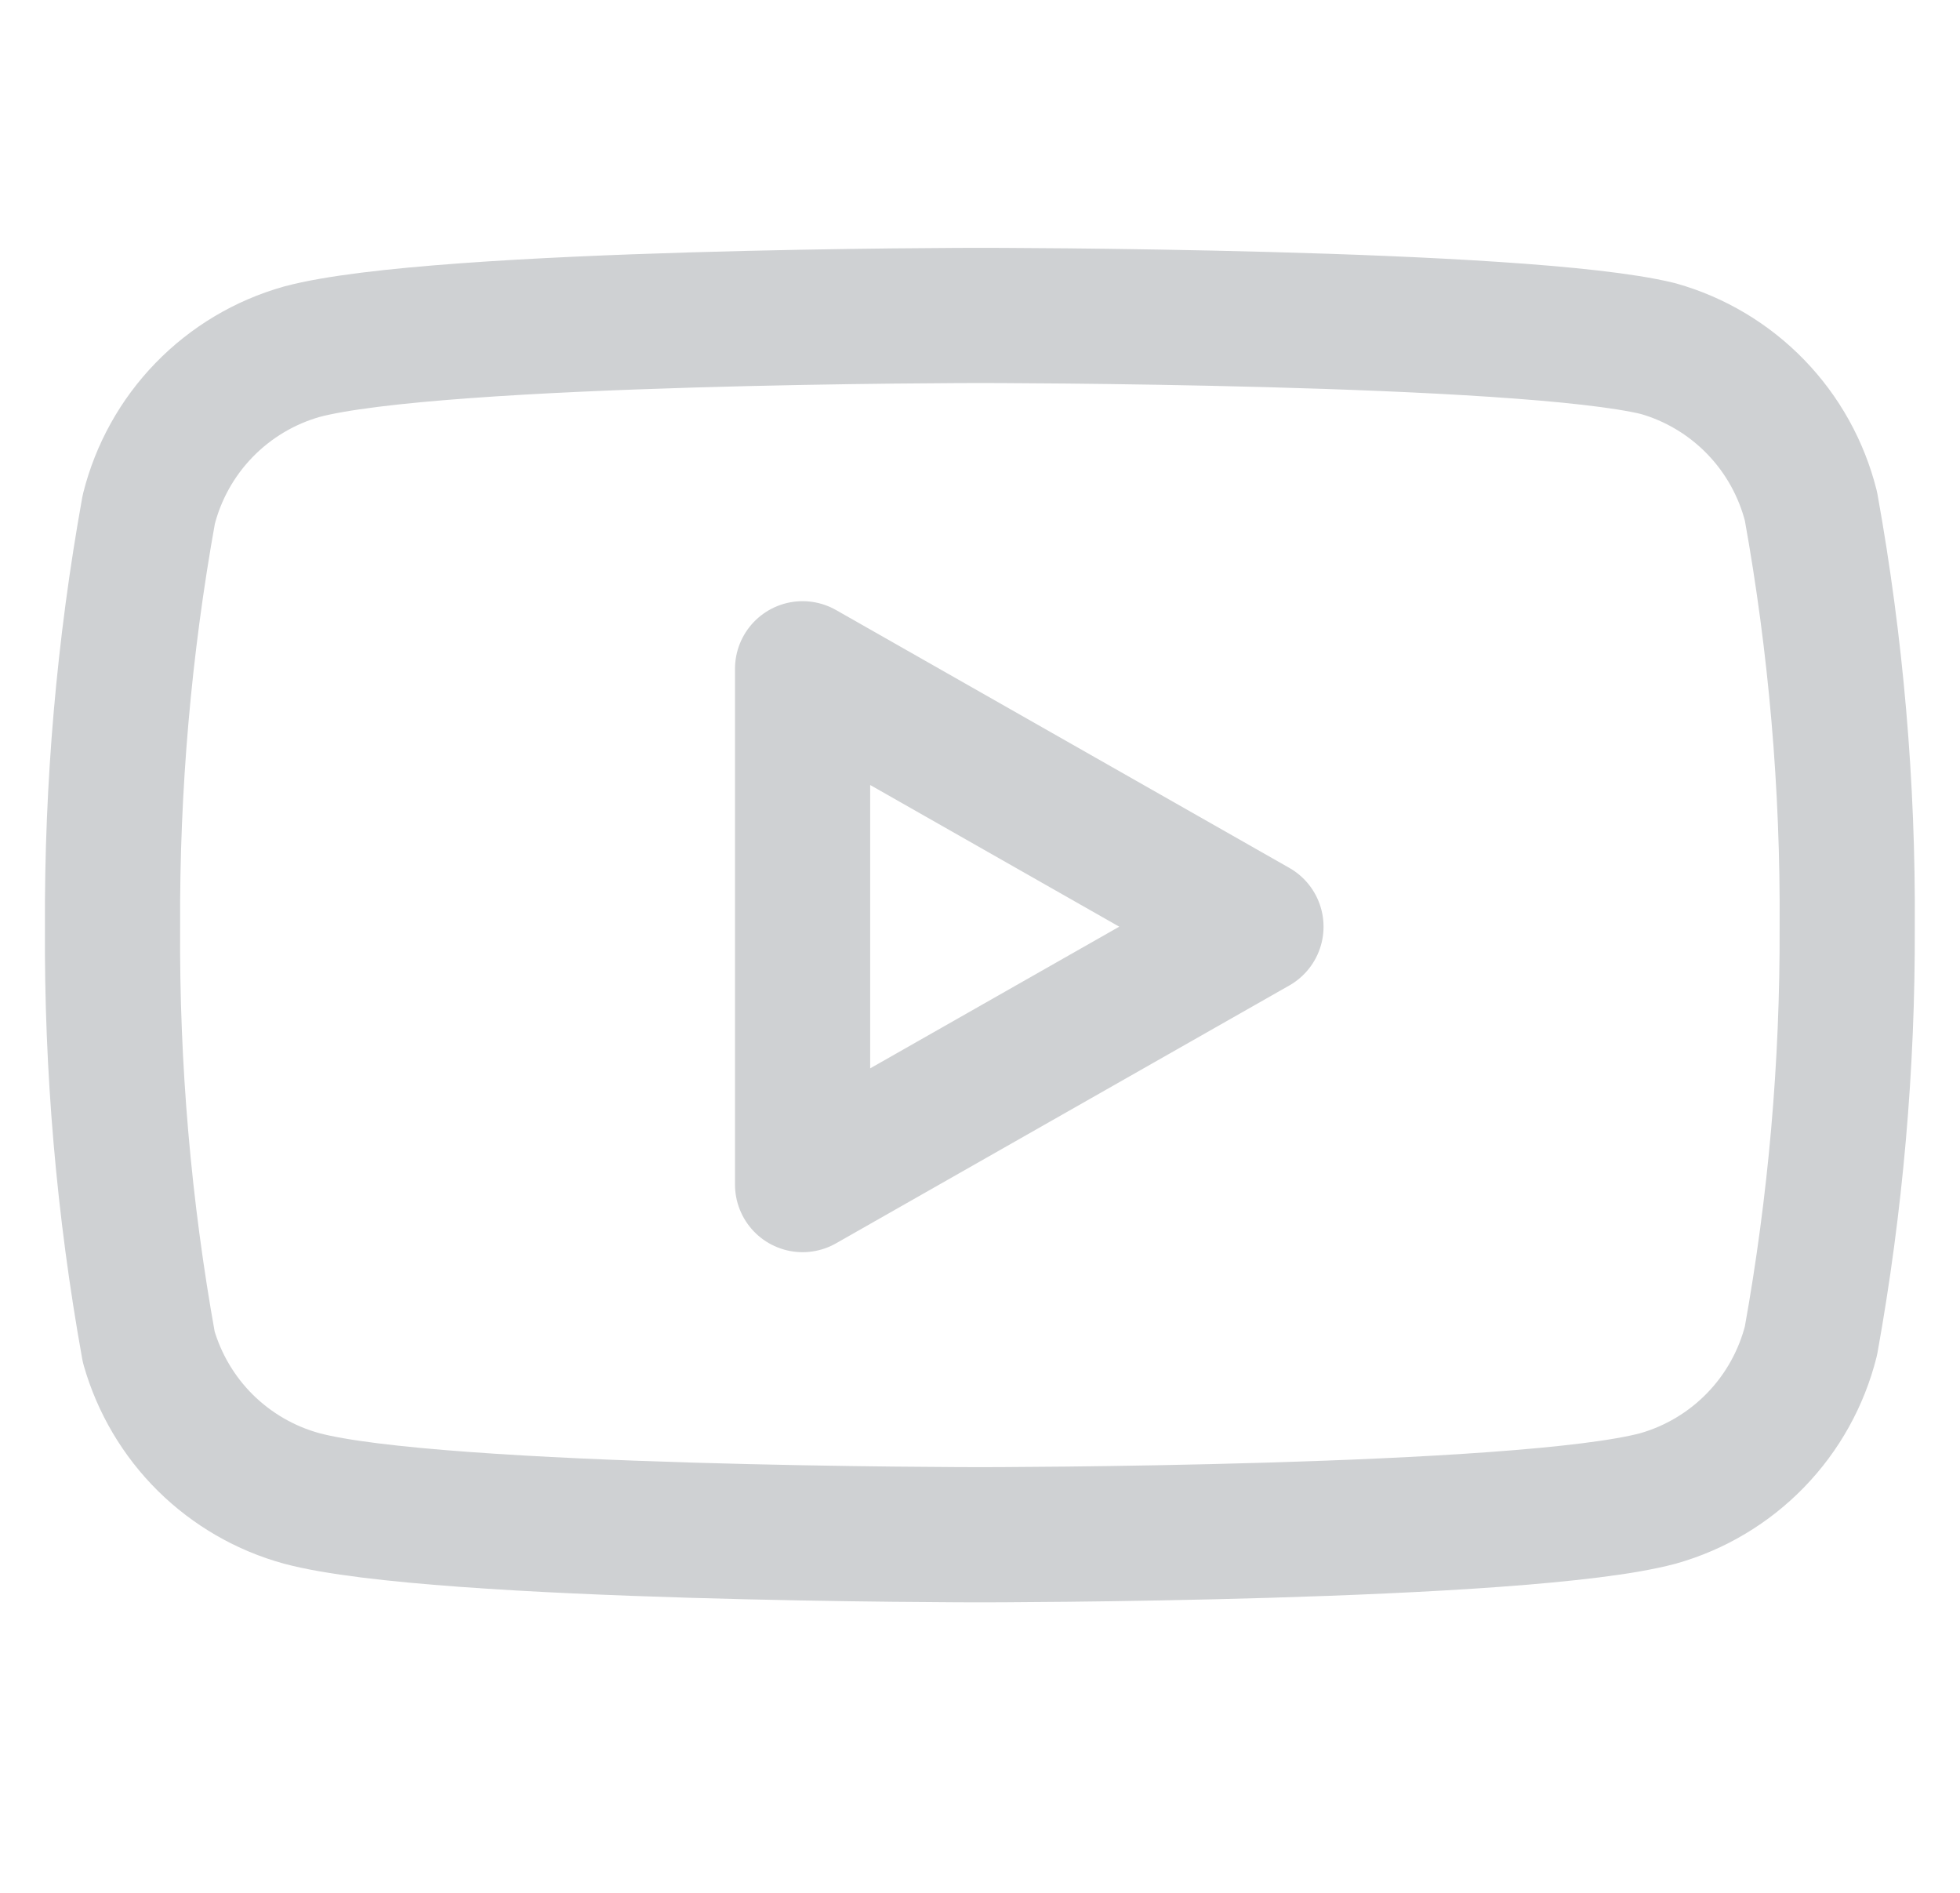 <svg width="29" height="28" viewBox="0 0 29 28" fill="none" xmlns="http://www.w3.org/2000/svg">
<g clip-path="url(#clip0_328_57703)">
<path d="M26.795 7.489C26.656 6.936 26.374 6.428 25.977 6.019C25.579 5.609 25.081 5.311 24.531 5.156C22.525 4.666 14.498 4.666 14.498 4.666C14.498 4.666 6.471 4.666 4.465 5.203C3.916 5.358 3.417 5.656 3.02 6.065C2.622 6.475 2.34 6.982 2.201 7.536C1.834 9.572 1.655 11.638 1.665 13.708C1.652 15.793 1.831 17.874 2.201 19.926C2.354 20.462 2.643 20.951 3.039 21.343C3.436 21.735 3.927 22.019 4.465 22.166C6.471 22.703 14.498 22.703 14.498 22.703C14.498 22.703 22.525 22.703 24.531 22.166C25.081 22.011 25.579 21.713 25.977 21.303C26.374 20.894 26.656 20.386 26.795 19.833C27.159 17.811 27.339 15.761 27.331 13.708C27.345 11.623 27.165 9.541 26.795 7.489V7.489Z" stroke="#CFD1D3" stroke-width="2" stroke-linecap="round" stroke-linejoin="round"/>
<path d="M11.875 17.523L18.583 13.708L11.875 9.893V17.523Z" stroke="#CFD1D3" stroke-width="2" stroke-linecap="round" stroke-linejoin="round"/>
</g>
<defs>
<clipPath id="clip0_328_57703">
<rect width="28" height="28" fill="white" transform="translate(0.5)"/>
</clipPath>
</defs>
</svg>
